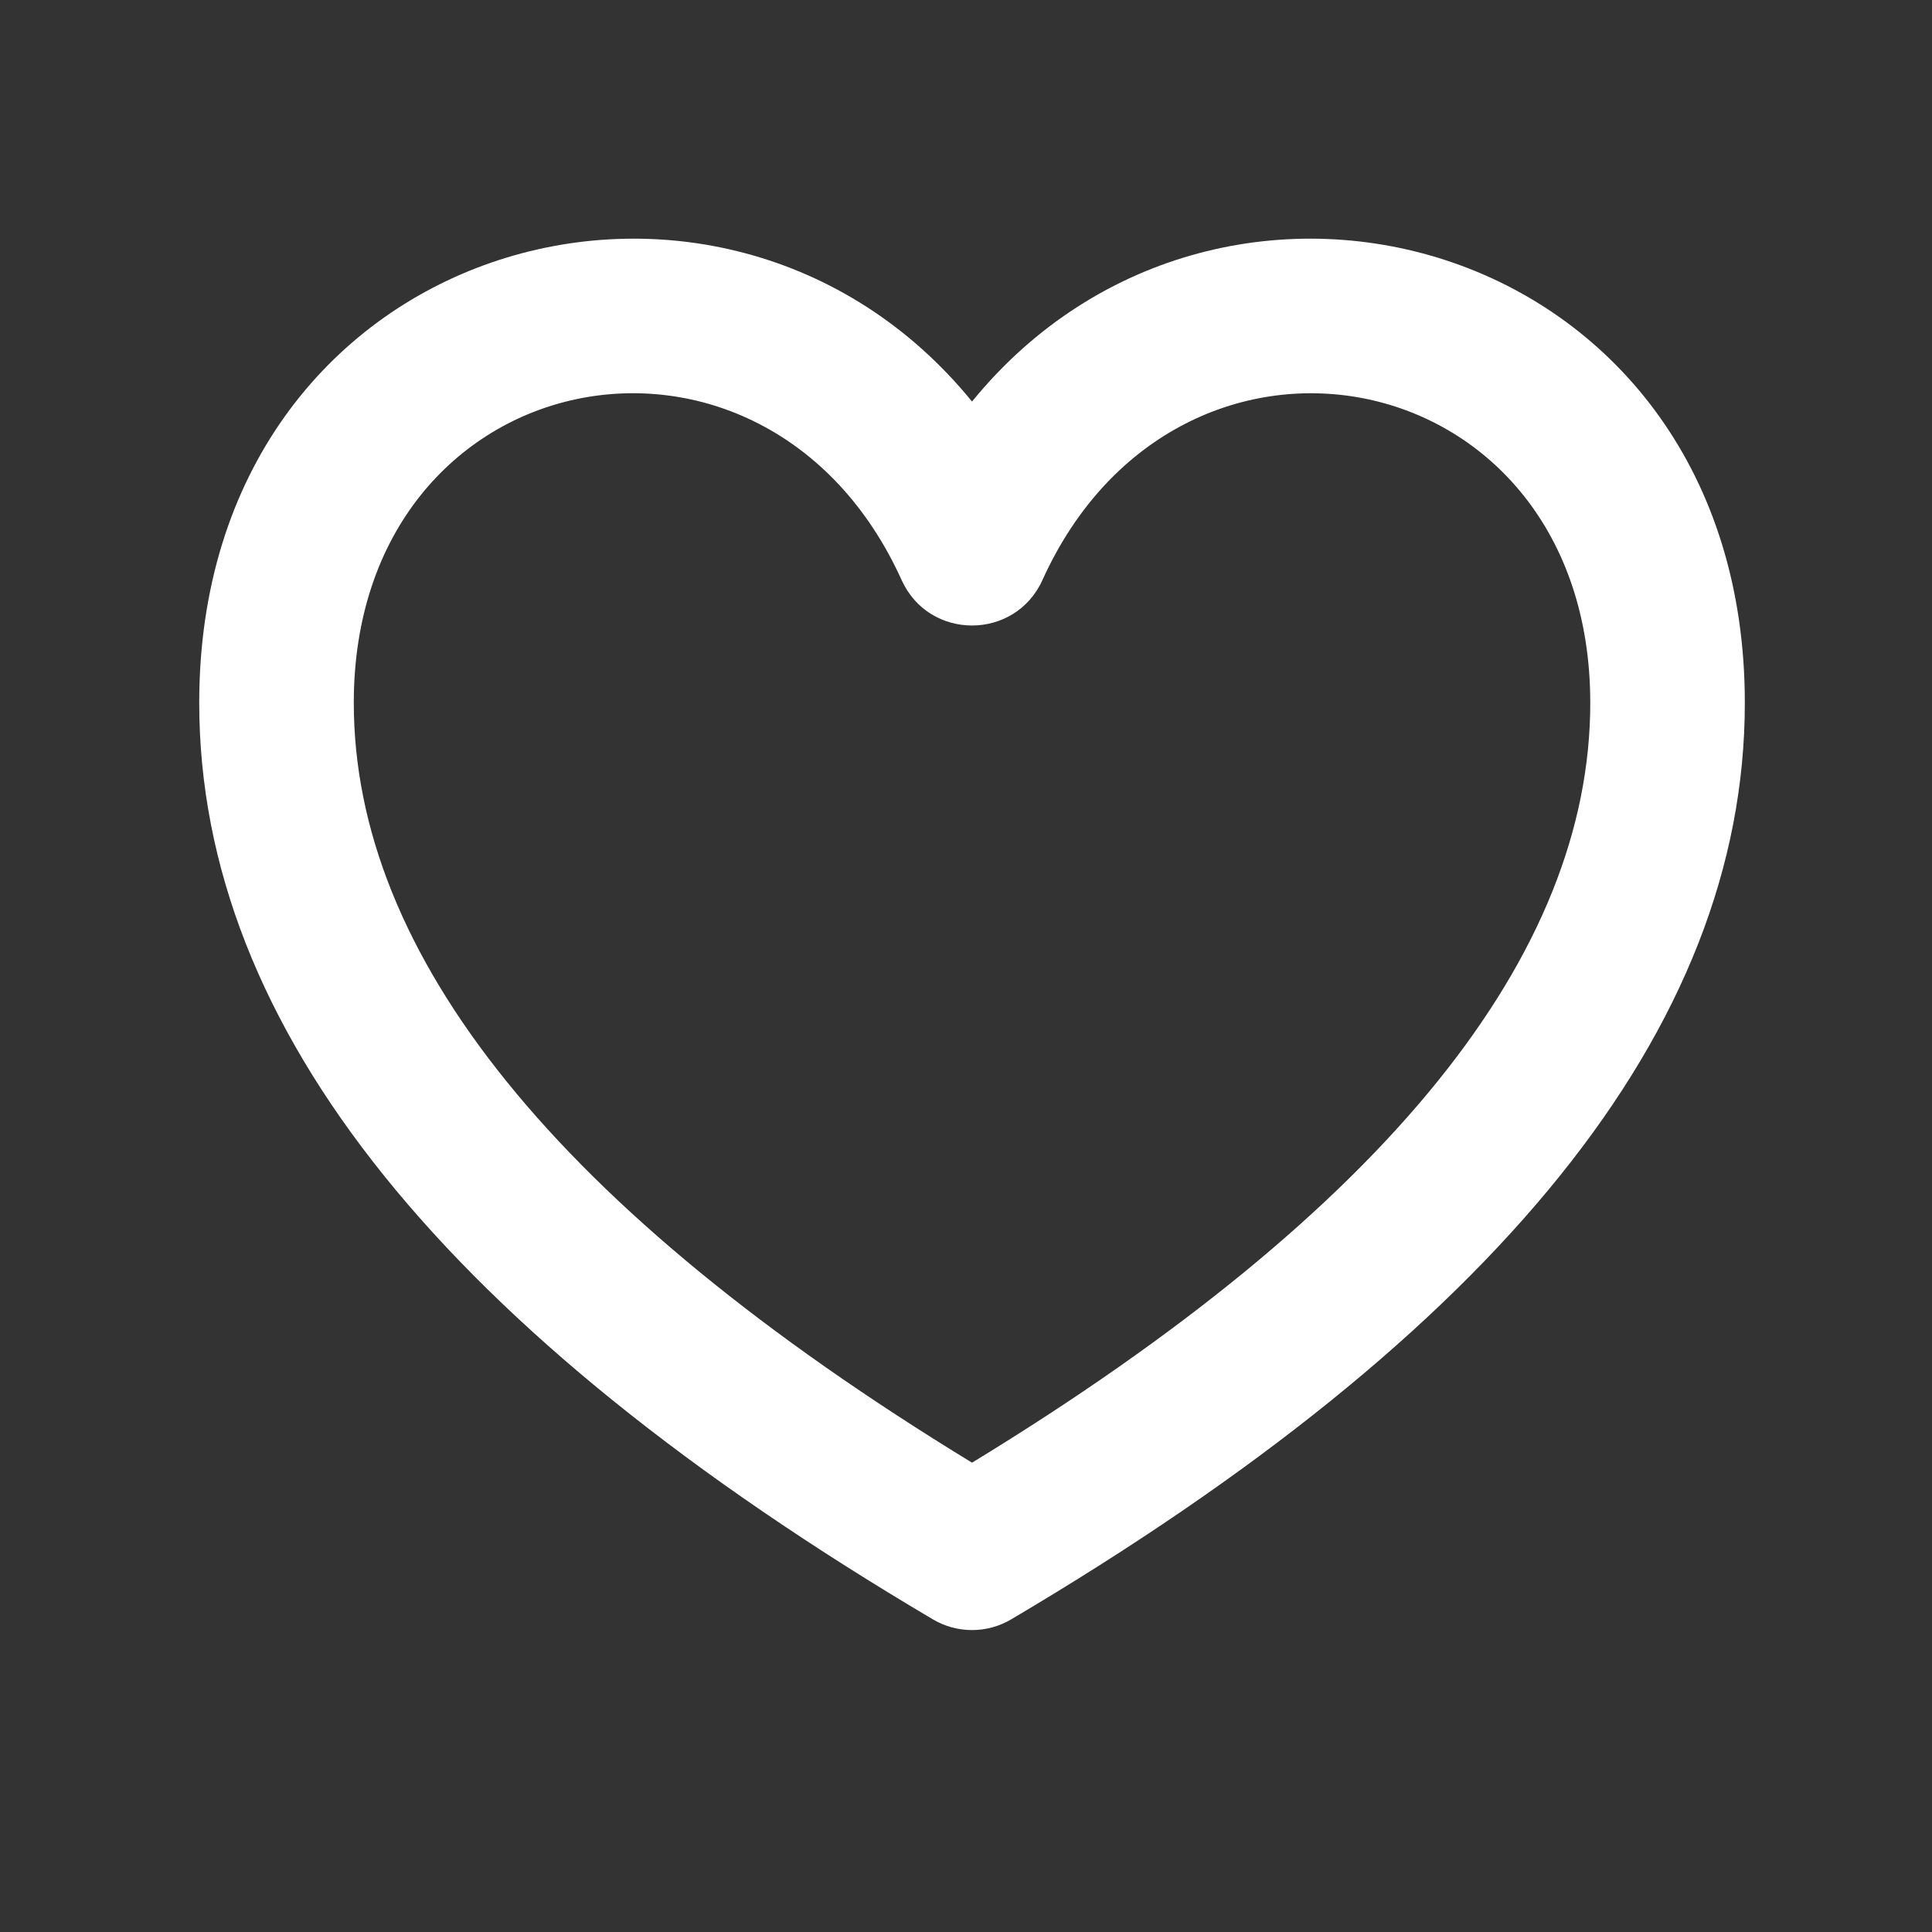 <?xml version="1.0" encoding="UTF-8"?> <svg xmlns="http://www.w3.org/2000/svg" width="25" height="25" viewBox="0 0 25 25" fill="none"><rect x="0" y="0" width="25" height="25" fill="#333333" stroke="none"/> <path fill-rule="evenodd" clip-rule="evenodd" d="M13.087 20.953C19.358 17.247 22.578 13.313 22.578 9.094C22.578 3.092 15.829 1.204 12.578 5.196C9.327 1.204 2.578 3.092 2.578 9.094C2.578 13.313 5.797 17.247 12.069 20.953C12.223 21.045 12.399 21.093 12.578 21.093C12.757 21.093 12.933 21.045 13.087 20.953ZM13.489 7.506C15.255 3.604 20.578 4.636 20.578 9.094C20.578 12.347 17.962 15.643 12.578 18.927C7.195 15.643 4.578 12.348 4.578 9.094C4.578 4.635 9.901 3.604 11.667 7.506C12.022 8.29 13.134 8.29 13.489 7.506Z" fill="white"></path> </svg> 